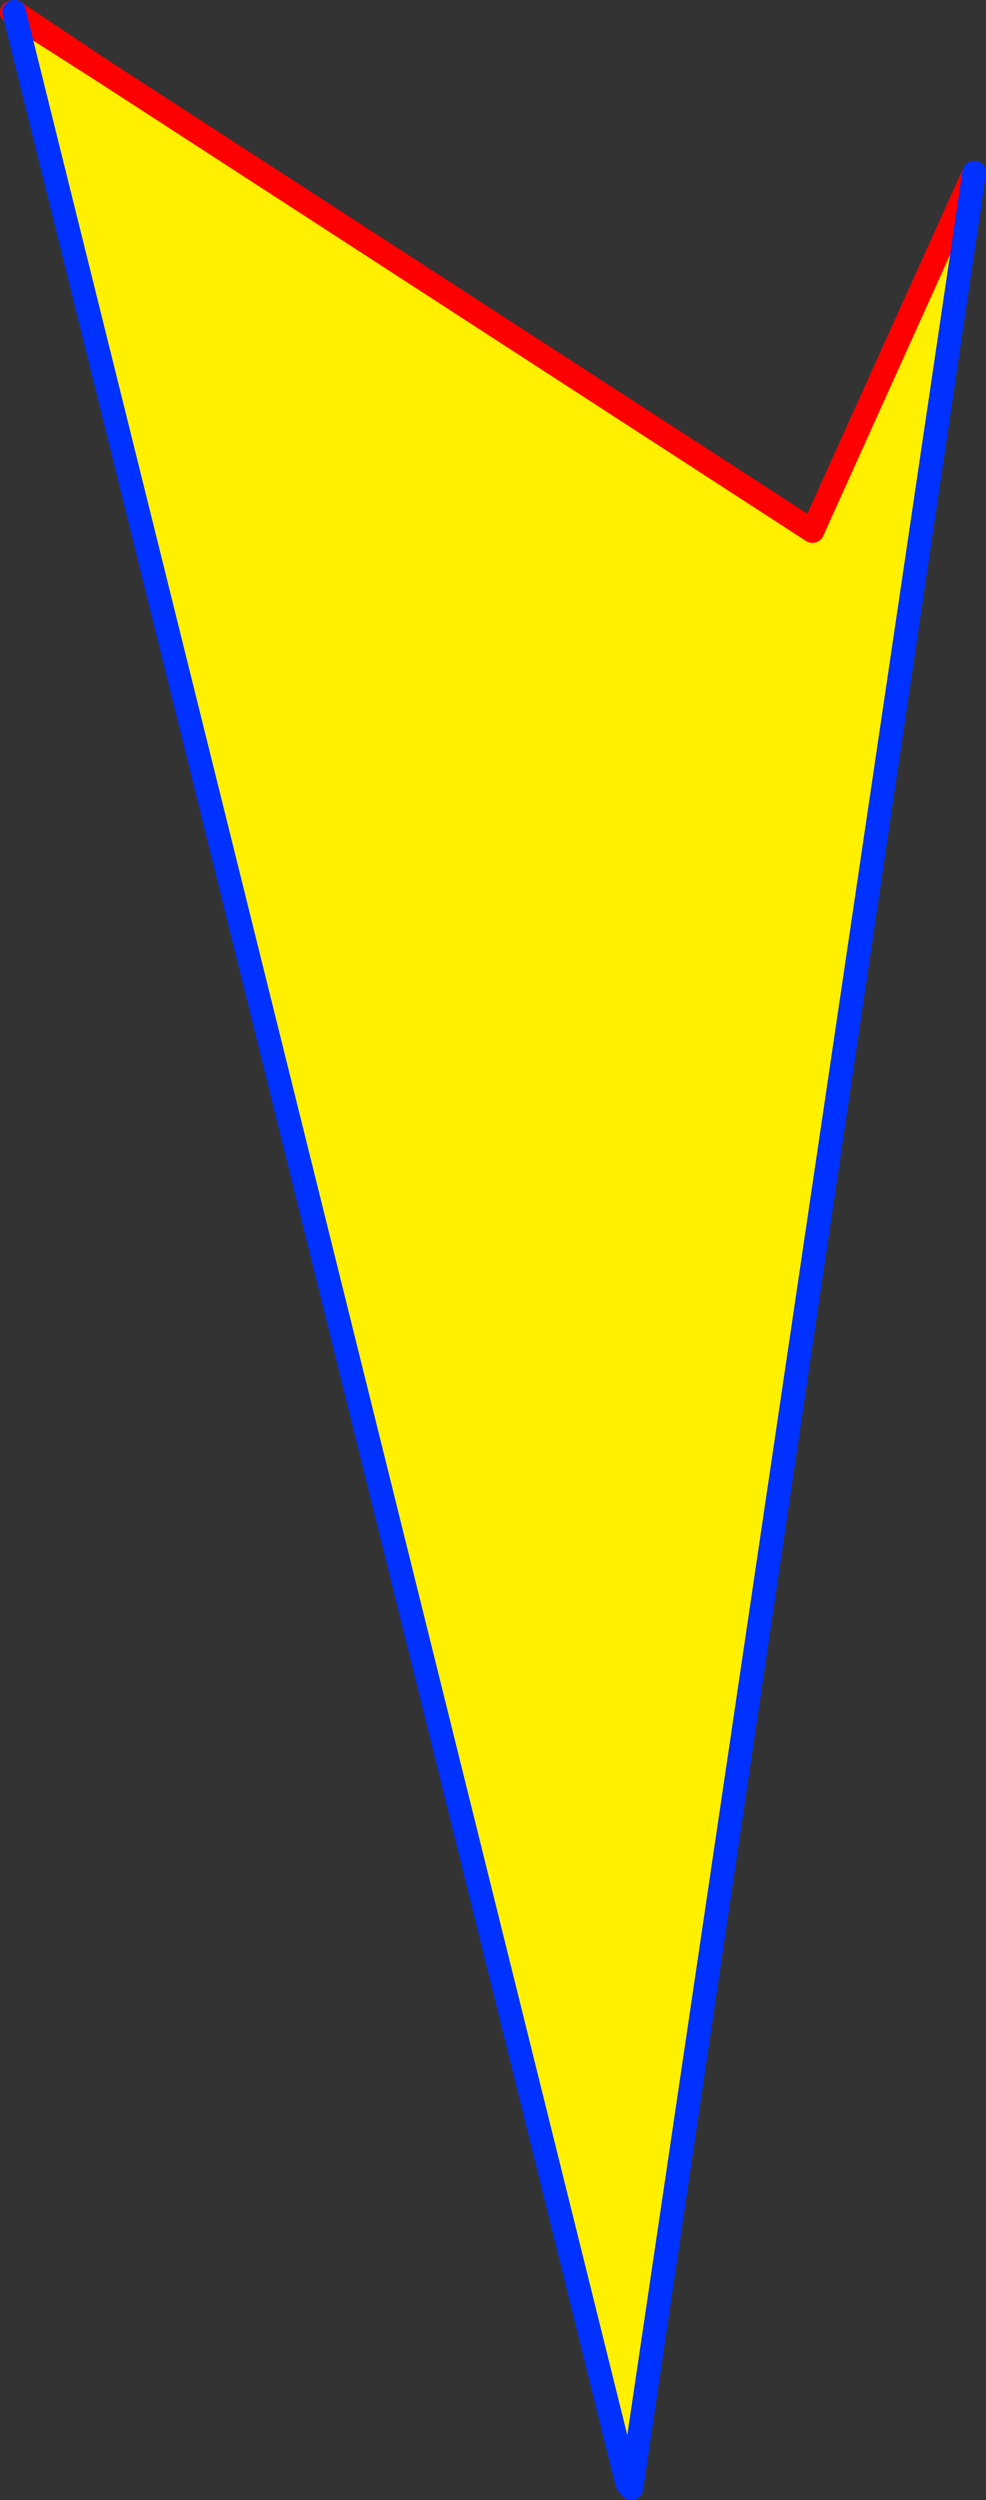 <?xml version="1.0" encoding="UTF-8" standalone="no"?>
<svg xmlns:xlink="http://www.w3.org/1999/xlink" height="211.6px" width="83.5px" xmlns="http://www.w3.org/2000/svg">
  <rect width="100%" height="100%" fill="#333333" stroke="none"/>
  <g transform="matrix(1.0, 0.0, 0.0, 1.0, -327.8, -150.95)">
    <path d="M336.65 157.05 L396.6 195.9 410.3 165.55 381.4 360.65 381.1 360.6 380.8 360.7 329.05 152.2 336.65 157.05" fill="#fff000" fill-rule="evenodd" stroke="none"/>
    <path d="M380.95 361.2 L380.65 361.7 380.6 361.5 380.5 361.05 380.9 360.95 380.95 361.2 380.9 360.95 381.15 360.9 380.95 361.2" fill="#ffffff" fill-rule="evenodd" stroke="none"/>
    <path d="M328.8 152.0 L329.05 152.2 336.65 157.05 396.6 195.9 410.3 165.55 M329.0 151.95 L336.65 157.05" fill="none" stroke="#ff0000" stroke-linecap="round" stroke-linejoin="round" stroke-width="2.0"/>
    <path d="M329.05 152.2 L329.0 151.95 M410.3 165.55 L381.4 360.65 381.25 361.55 380.95 361.2 380.9 360.95 380.8 360.7 329.05 152.2" fill="none" stroke="#0032ff" stroke-linecap="round" stroke-linejoin="round" stroke-width="2.0"/>
  </g>
</svg>
